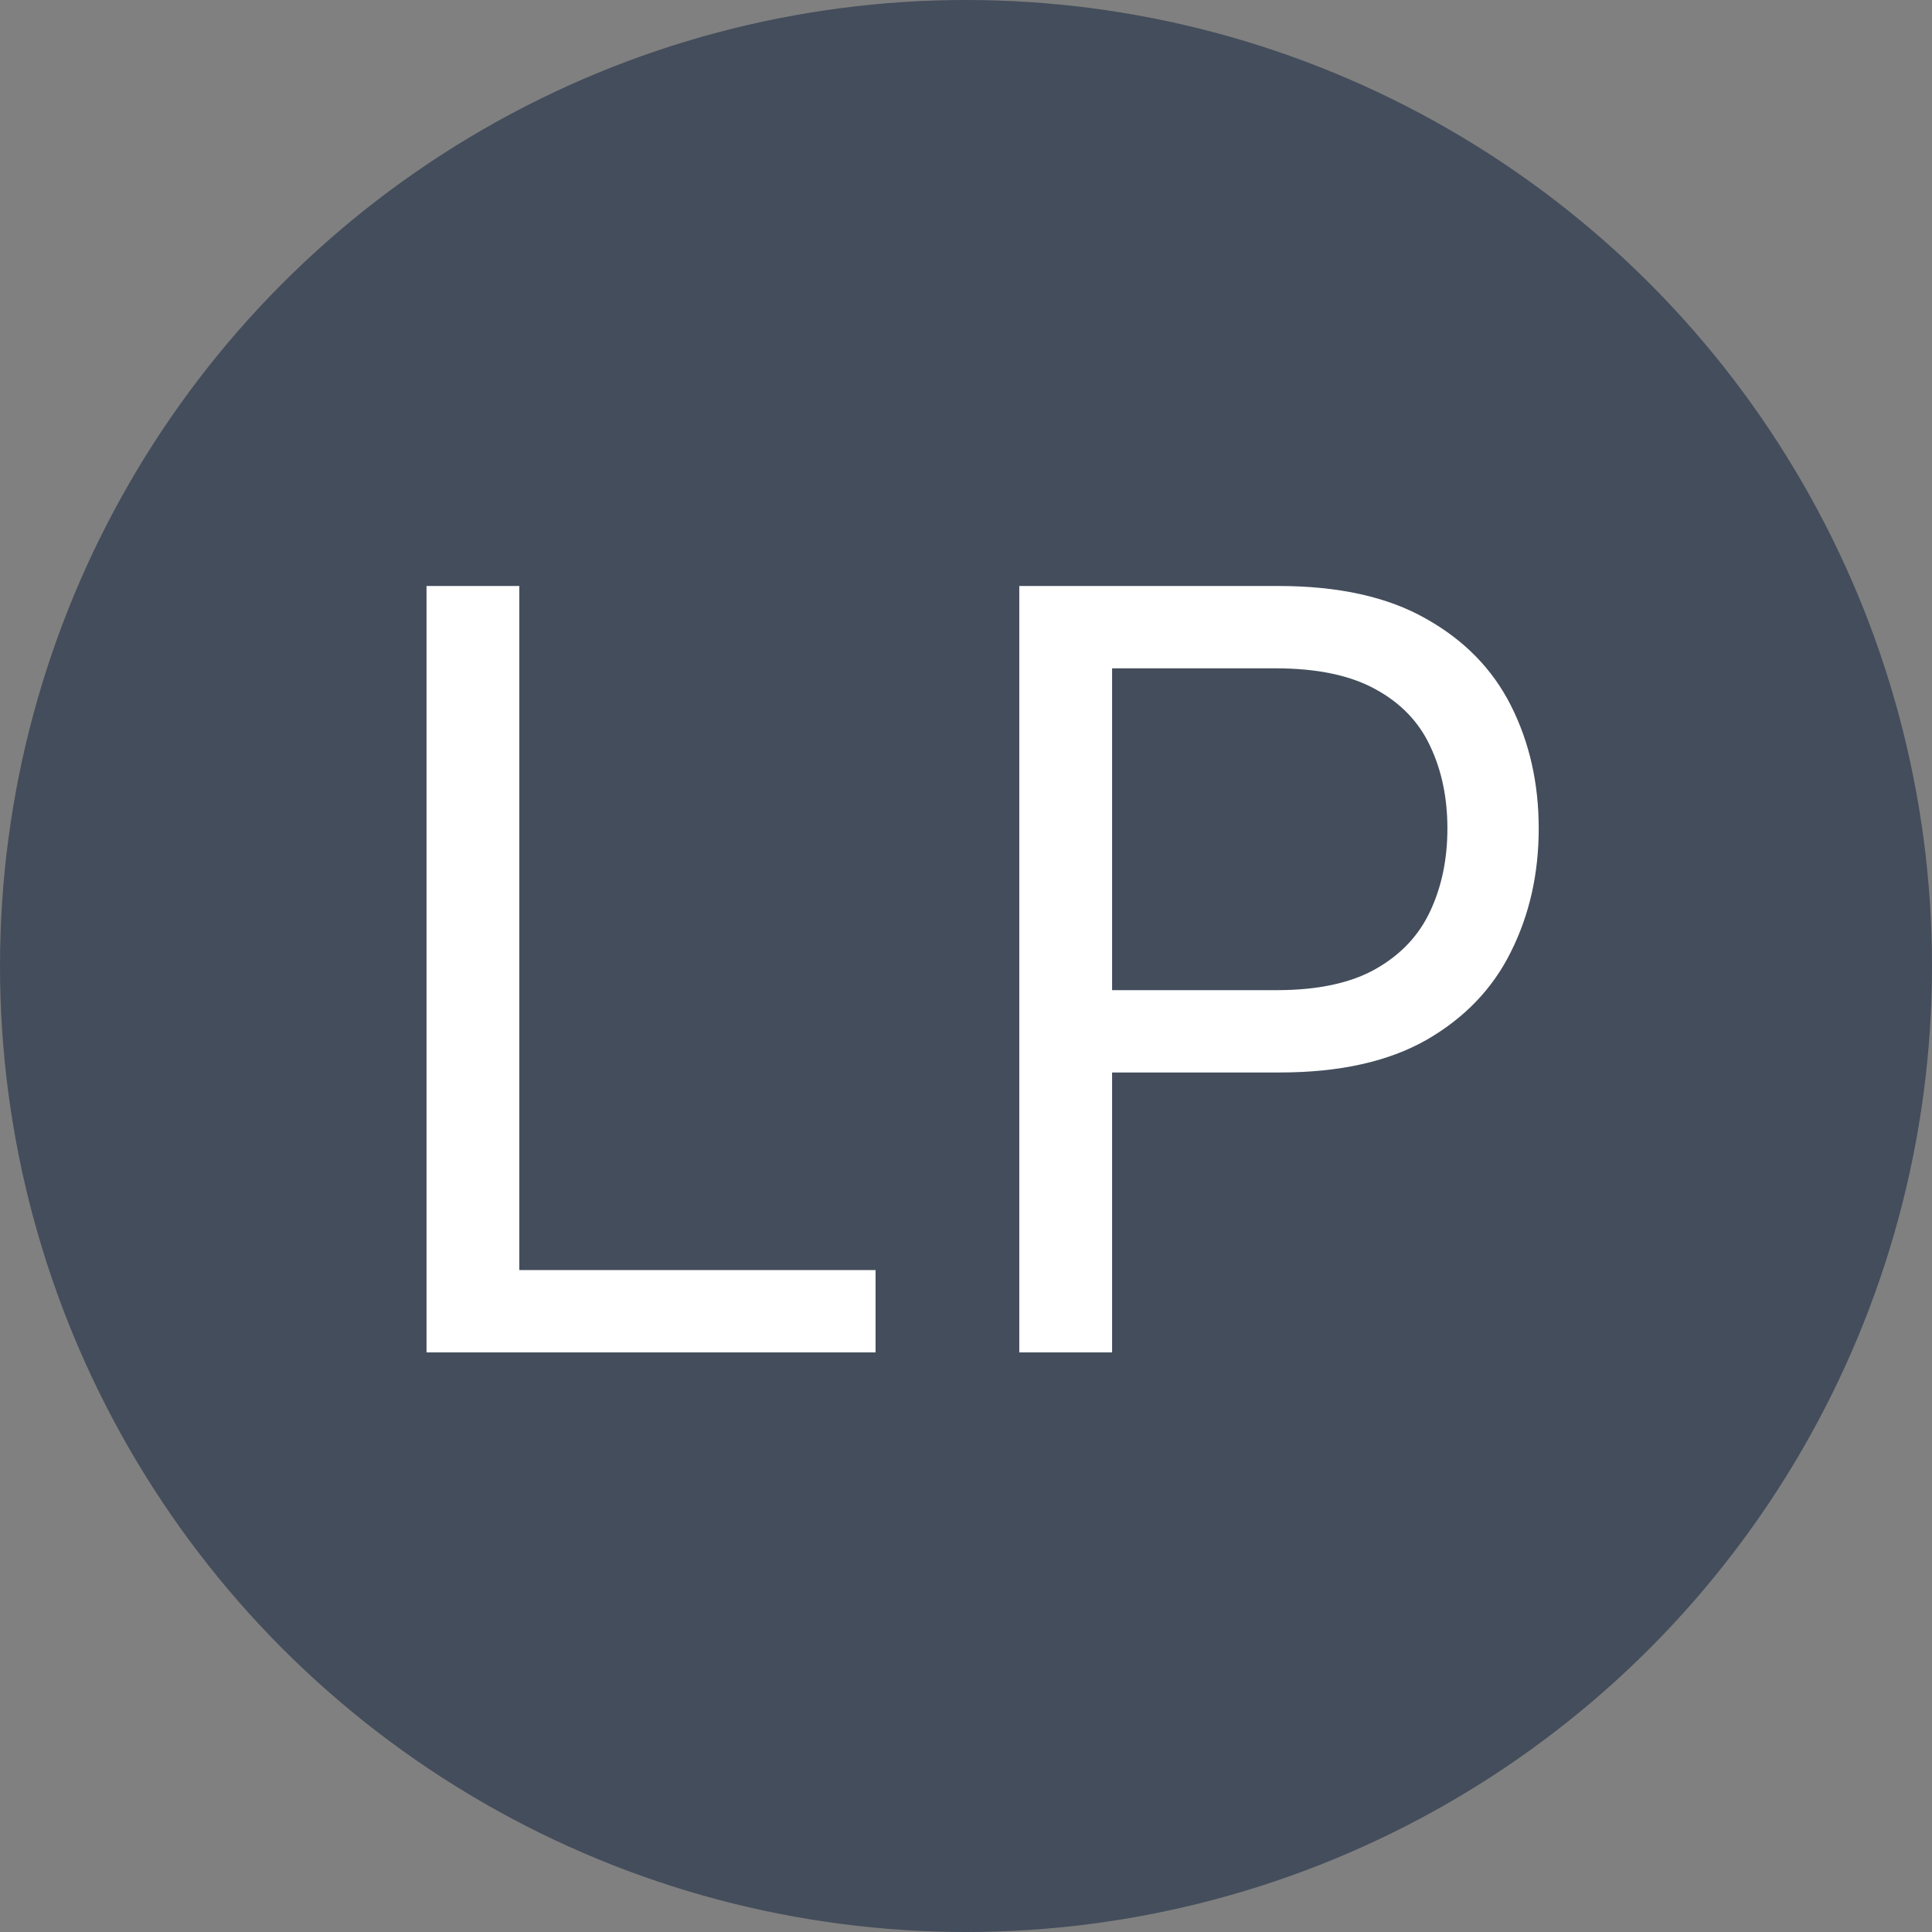 <svg xmlns="http://www.w3.org/2000/svg" width="220" height="220" viewBox="0 0 220 220" fill="none"><rect x="0" y="0" width="220" height="220" fill="#808080" stroke="none"/><circle cx="110" cy="110" r="110" fill="#444D5B"></circle><path d="M48.568 154V66.727H59.136V144.625H99.704V154H48.568ZM116.068 154V66.727H145.557C152.403 66.727 158 67.963 162.347 70.435C166.722 72.878 169.96 76.188 172.062 80.364C174.165 84.54 175.216 89.199 175.216 94.341C175.216 99.483 174.165 104.156 172.062 108.361C169.989 112.565 166.778 115.918 162.432 118.418C158.085 120.889 152.517 122.125 145.727 122.125H124.591V112.75H145.386C150.074 112.75 153.838 111.94 156.679 110.321C159.52 108.702 161.58 106.514 162.858 103.759C164.165 100.974 164.818 97.835 164.818 94.341C164.818 90.847 164.165 87.722 162.858 84.966C161.58 82.21 159.506 80.051 156.636 78.489C153.767 76.898 149.96 76.102 145.216 76.102H126.636V154H116.068Z" fill="white"></path></svg>